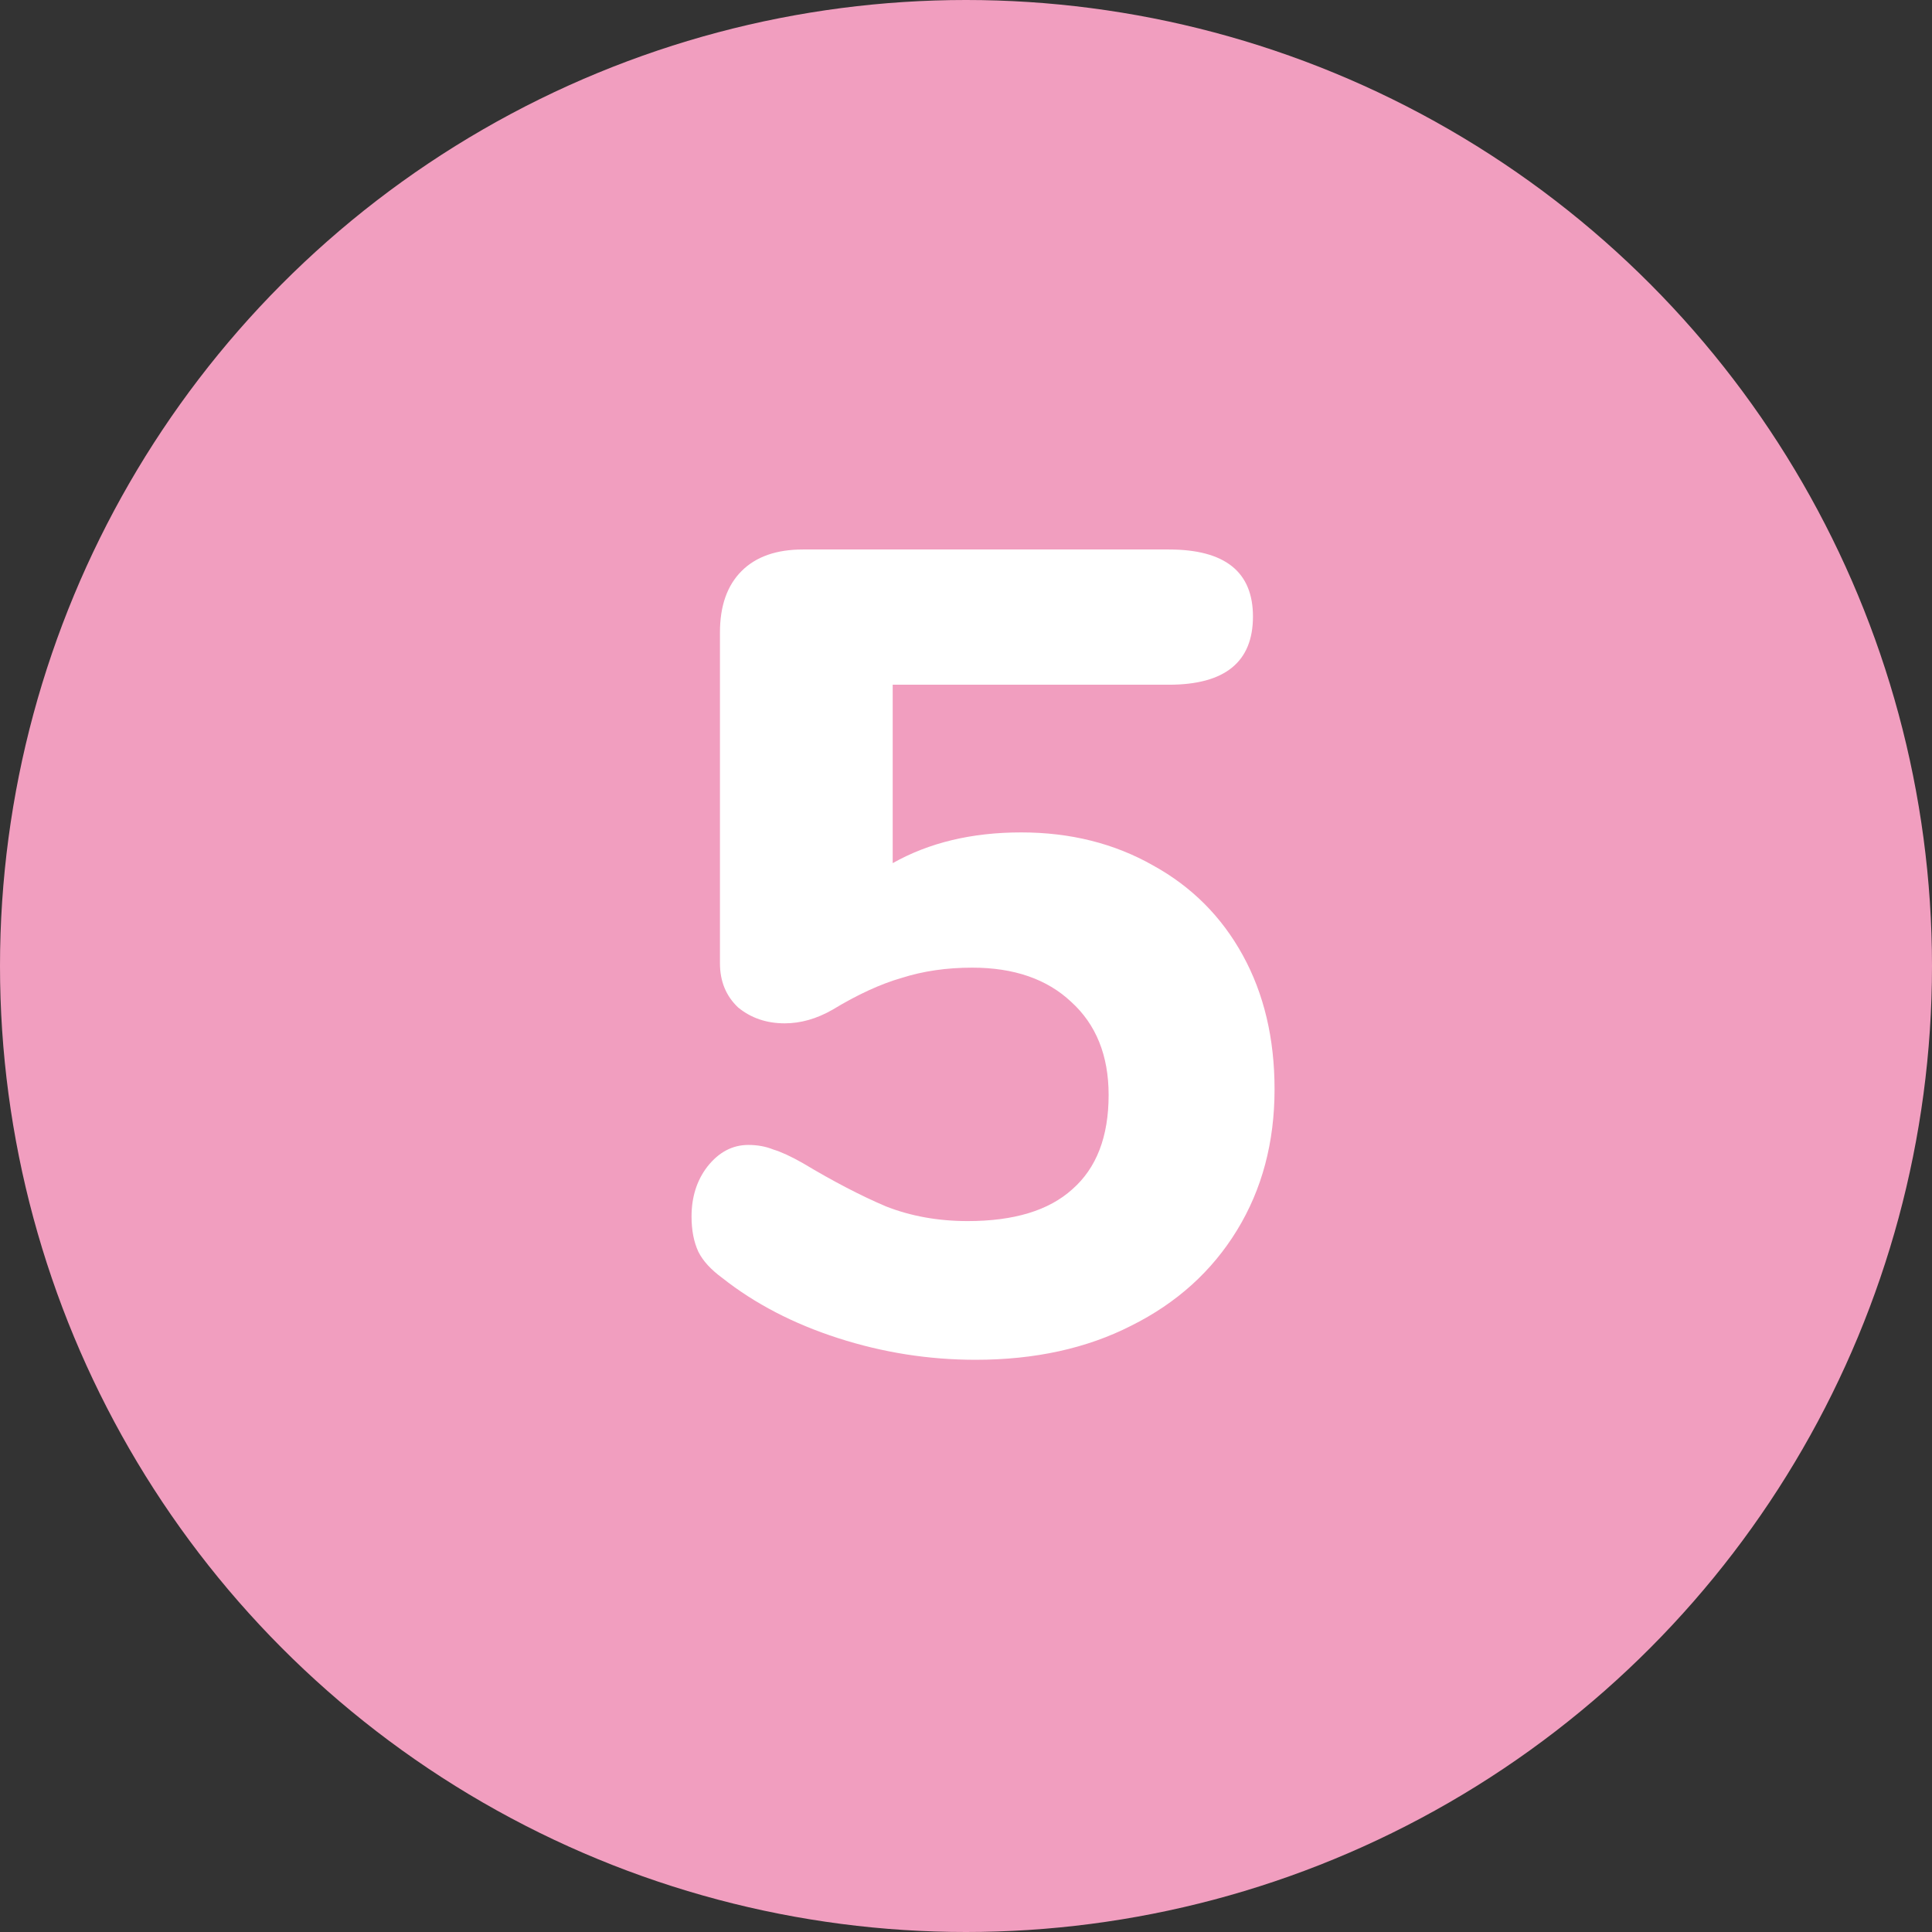<?xml version="1.0" encoding="UTF-8"?> <svg xmlns="http://www.w3.org/2000/svg" width="34" height="34" viewBox="0 0 34 34" fill="none"><rect x="0" y="0" width="34" height="34" fill="#333333" stroke="none"/> <circle cx="17" cy="17" r="17" fill="#F19EBF"></circle> <path d="M17.97 14.649C18.837 14.649 19.61 14.843 20.29 15.229C20.97 15.603 21.497 16.13 21.87 16.809C22.244 17.489 22.43 18.276 22.43 19.169C22.43 20.103 22.21 20.93 21.77 21.649C21.33 22.369 20.71 22.93 19.91 23.329C19.124 23.73 18.21 23.93 17.17 23.93C16.344 23.93 15.537 23.803 14.75 23.549C13.964 23.296 13.284 22.943 12.71 22.489C12.51 22.343 12.37 22.189 12.29 22.029C12.21 21.856 12.17 21.649 12.17 21.41C12.17 21.063 12.264 20.77 12.45 20.529C12.65 20.276 12.89 20.149 13.17 20.149C13.33 20.149 13.477 20.176 13.61 20.23C13.744 20.27 13.917 20.349 14.13 20.47C14.664 20.79 15.15 21.043 15.59 21.23C16.03 21.403 16.51 21.489 17.03 21.489C17.844 21.489 18.457 21.303 18.87 20.93C19.297 20.556 19.51 20.003 19.51 19.27C19.51 18.576 19.29 18.029 18.85 17.63C18.424 17.23 17.844 17.029 17.11 17.029C16.657 17.029 16.244 17.09 15.87 17.209C15.497 17.316 15.09 17.503 14.65 17.77C14.37 17.93 14.09 18.009 13.81 18.009C13.49 18.009 13.217 17.916 12.99 17.73C12.777 17.529 12.67 17.27 12.67 16.95V11.13C12.67 10.663 12.797 10.303 13.05 10.05C13.304 9.796 13.664 9.67 14.13 9.67H20.57C21.557 9.67 22.05 10.063 22.05 10.85C22.05 11.649 21.557 12.05 20.57 12.05H15.71V15.19C16.35 14.829 17.104 14.649 17.97 14.649Z" fill="white"></path> </svg> 